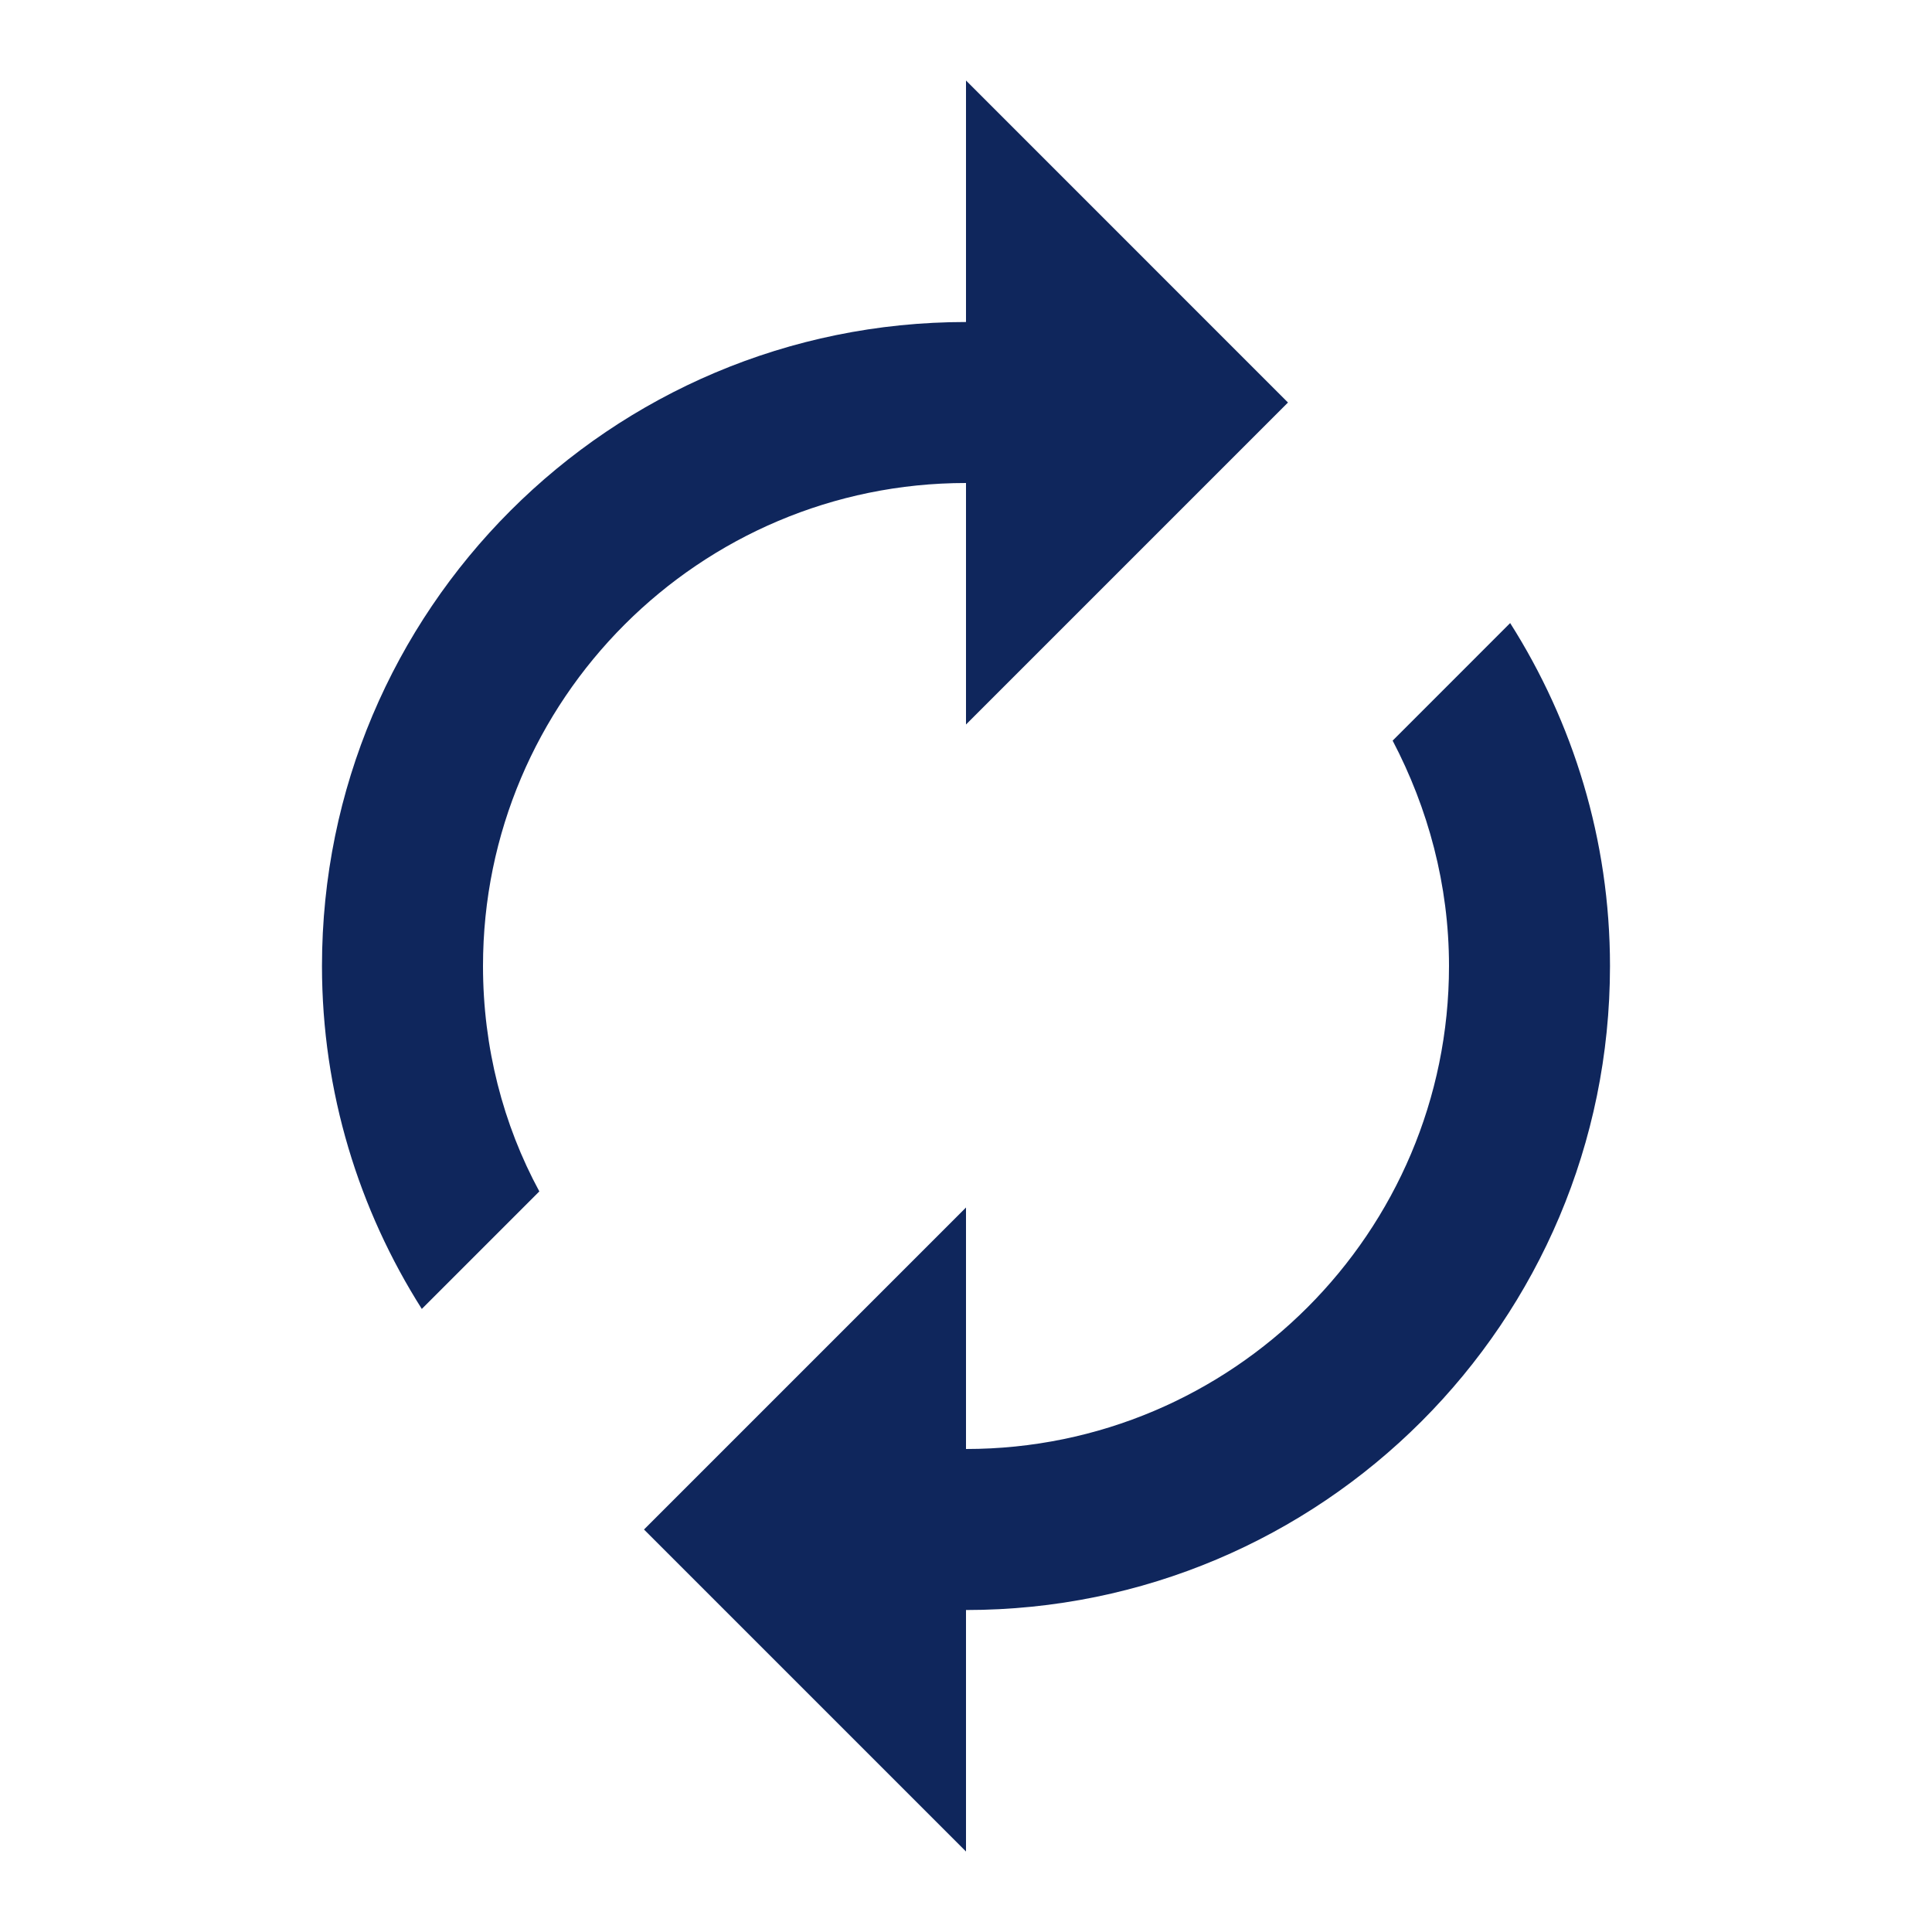 <svg width="64" height="64" viewBox="0 0 64 64" fill="none" xmlns="http://www.w3.org/2000/svg">
<path d="M32 16V24L42.666 13.334L32 2.667V10.667C20.213 10.667 10.666 20.214 10.666 32C10.666 36.187 11.893 40.08 13.973 43.36L17.866 39.467C16.666 37.254 16 34.694 16 32C16 23.174 23.173 16 32 16ZM50.026 20.64L46.133 24.534C47.306 26.774 48 29.307 48 32C48 40.827 40.827 48 32 48V40L21.333 50.667L32 61.334V53.334C43.786 53.334 53.333 43.787 53.333 32C53.333 27.814 52.106 23.92 50.026 20.64V20.64Z" fill="#0F265C"/>
</svg>
